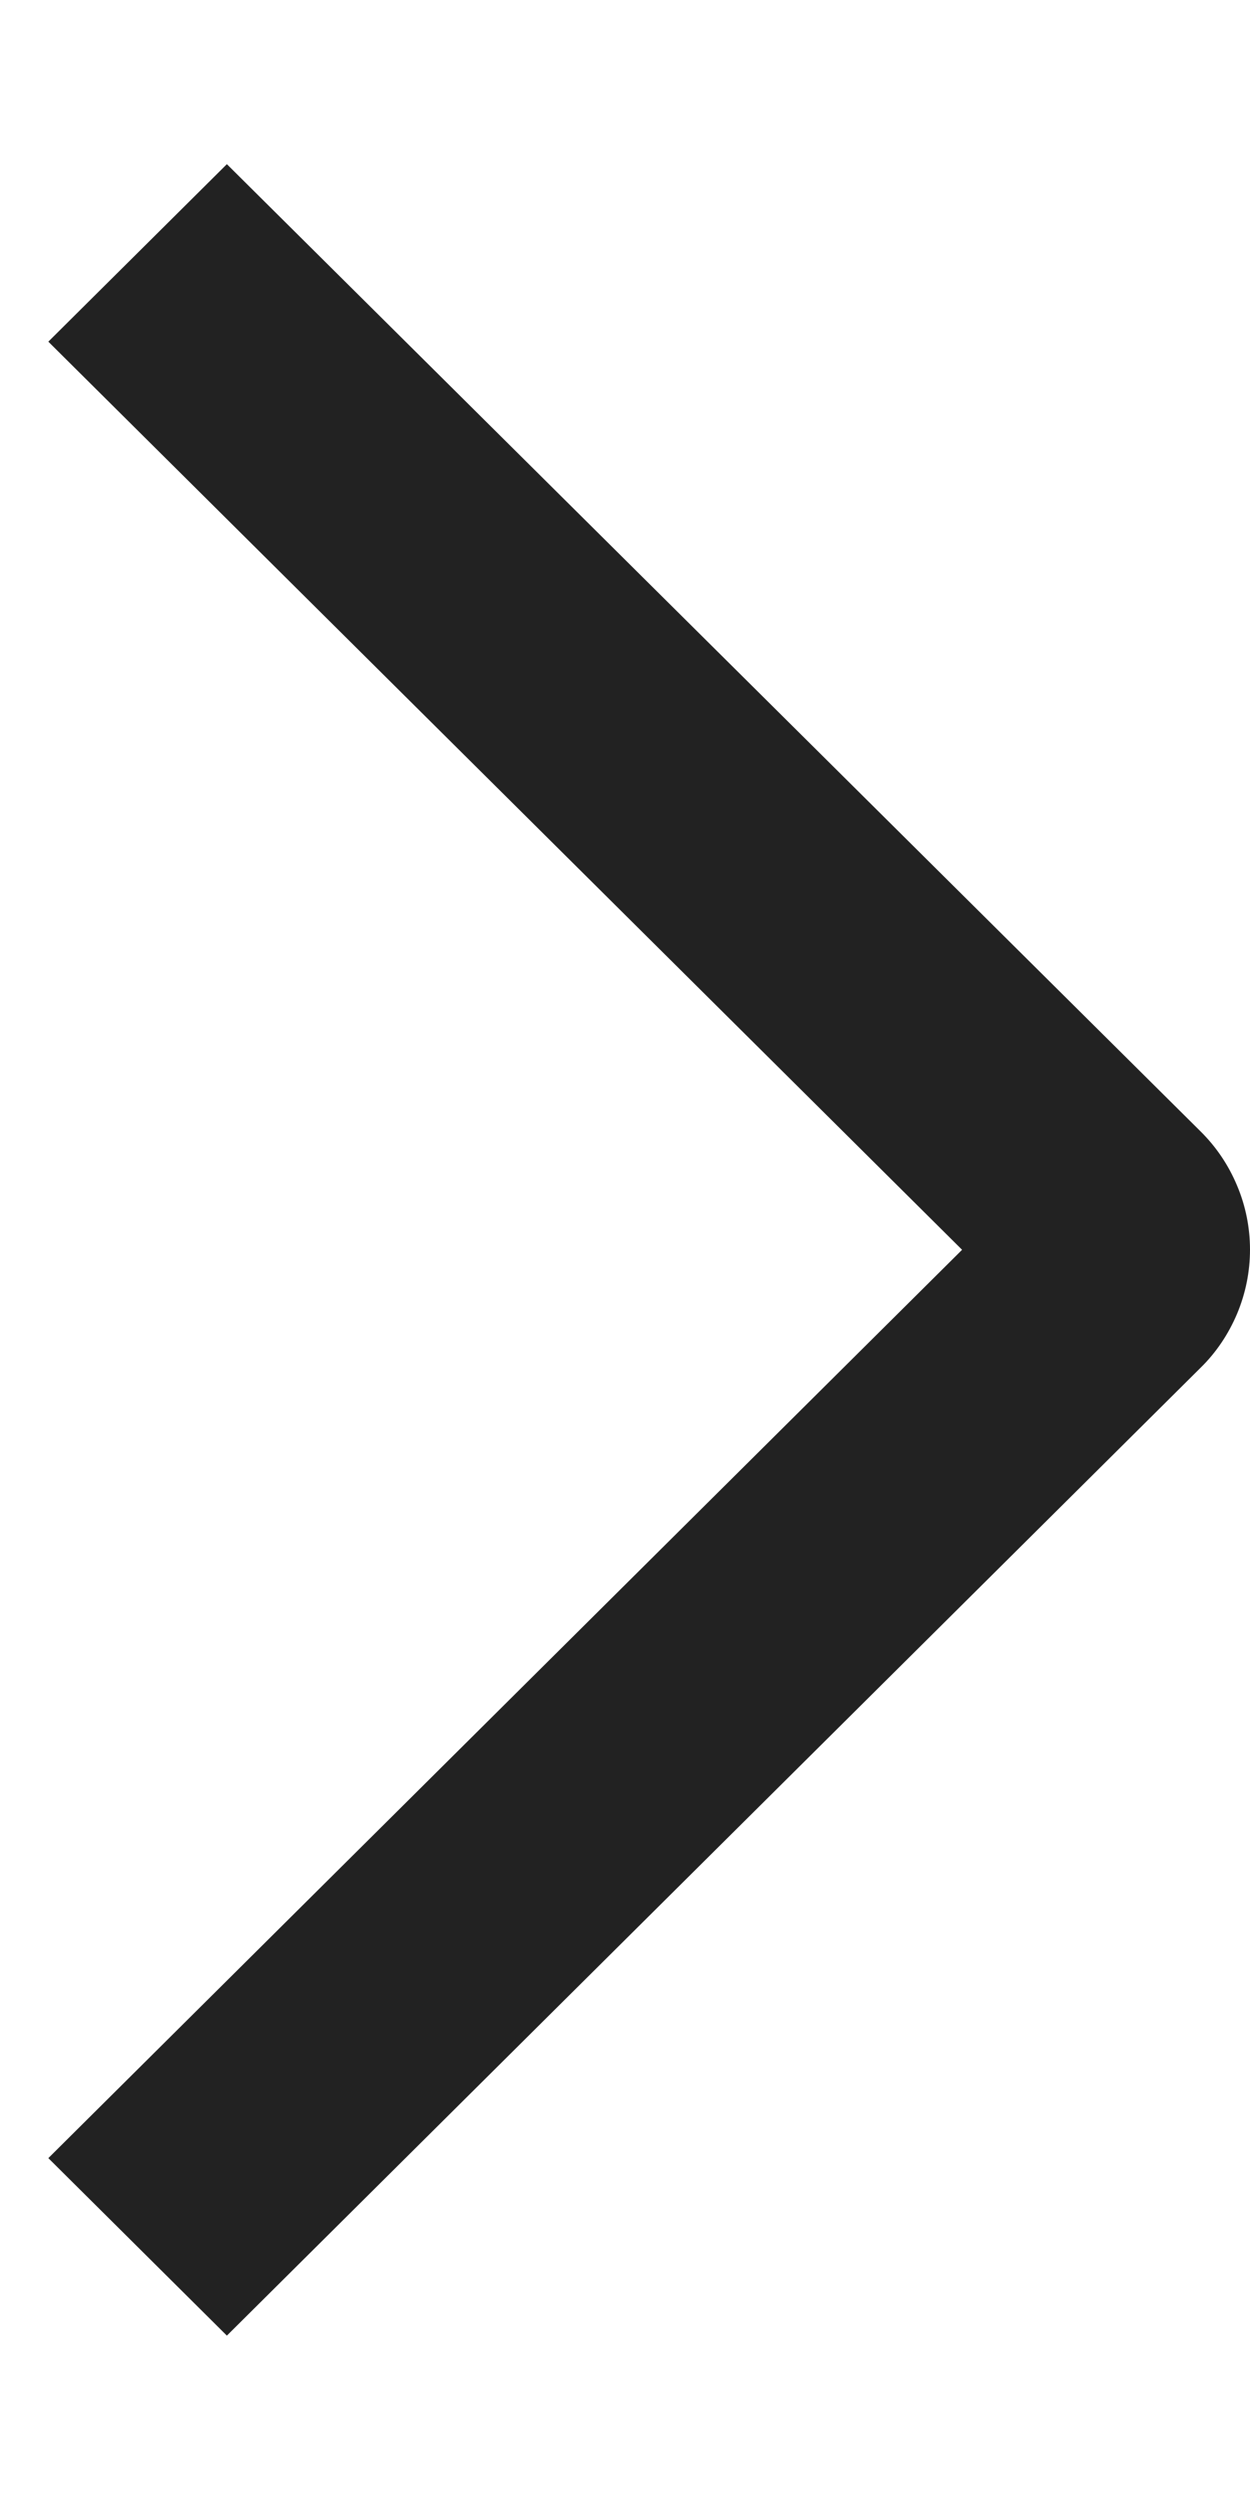 <svg width="6" height="12" viewBox="0 0 6 12" fill="none" xmlns="http://www.w3.org/2000/svg">
<path d="M0.232 1.64L1.089 0.788L5.762 5.43C5.838 5.505 5.897 5.593 5.938 5.691C5.979 5.788 6 5.893 6 5.998C6 6.104 5.979 6.208 5.938 6.306C5.897 6.403 5.838 6.492 5.762 6.566L1.089 11.211L0.232 10.359L4.618 5.999L0.232 1.64Z" fill="#222222"/>
</svg>
